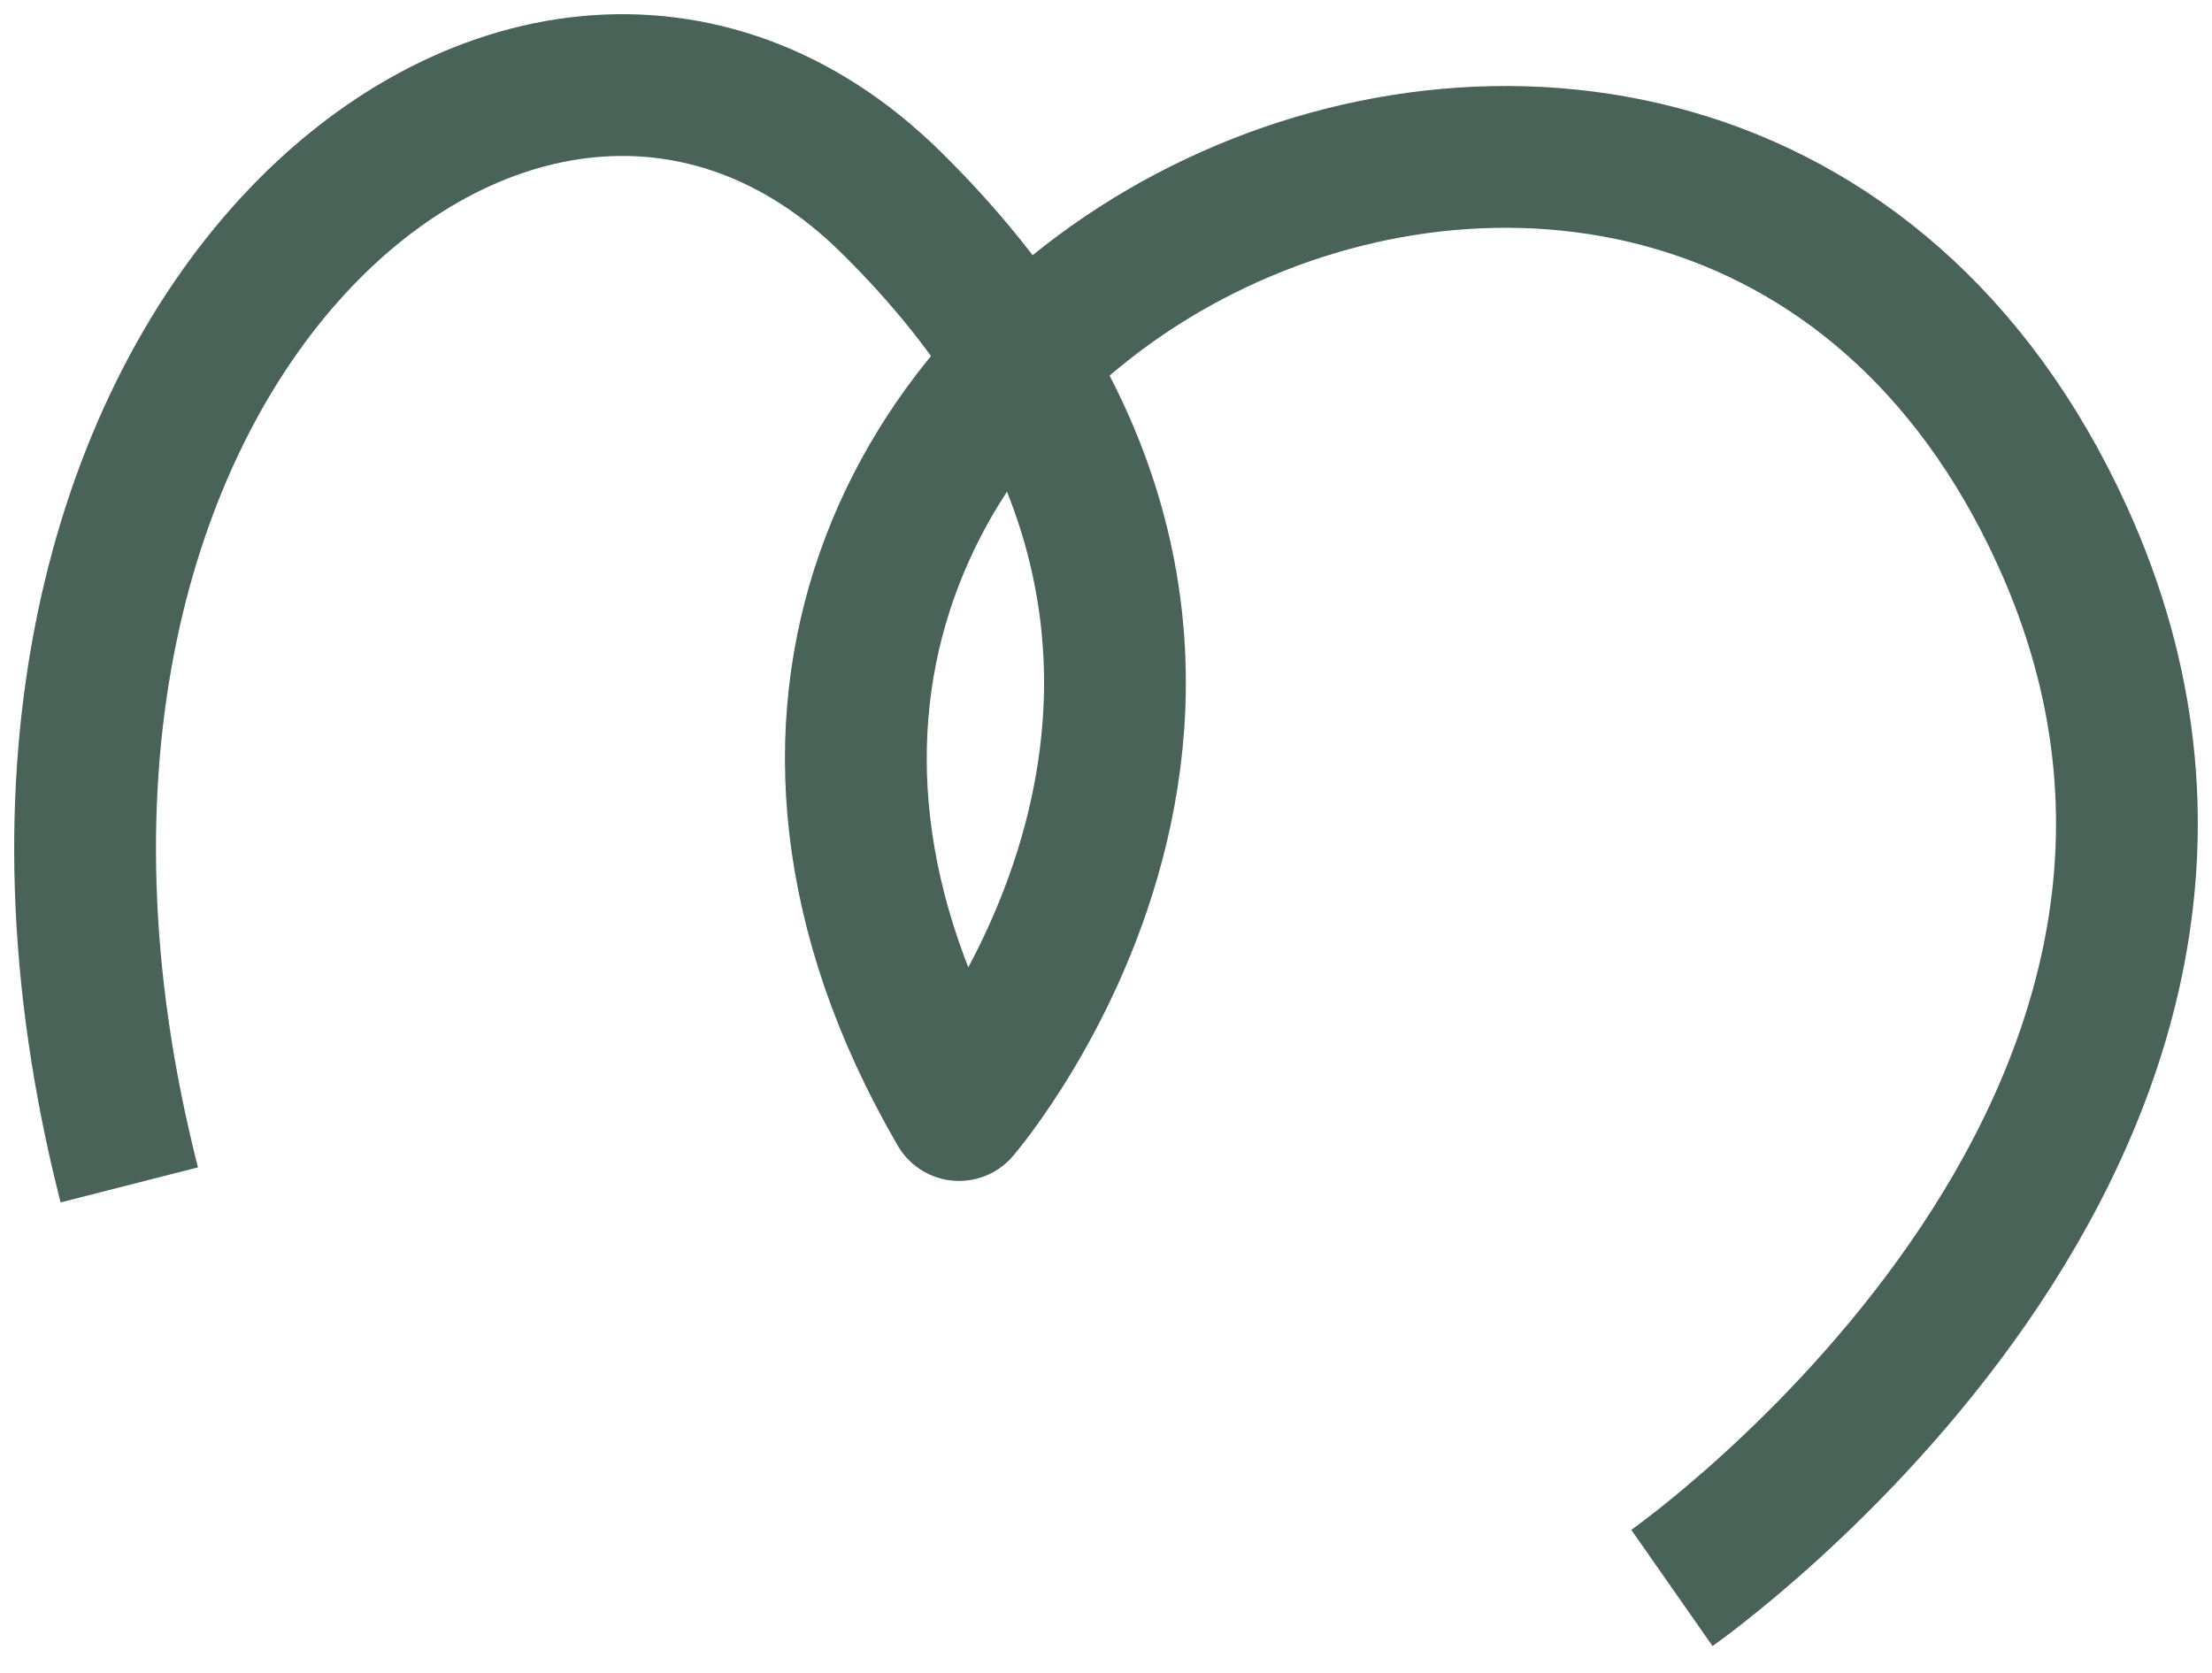 <?xml version="1.0" encoding="UTF-8"?> <svg xmlns="http://www.w3.org/2000/svg" width="78" height="59" viewBox="0 0 78 59" fill="none"> <path d="M58.955 56C58.955 56 82.222 39.734 72.719 18.89C59.985 -9.037 17.623 11.27 33.818 39.146C33.818 39.146 47.684 23.093 31.375 7.091C18.552 -5.484 -2.972 12.296 4.559 41.786" stroke="#4A6358" stroke-width="5" stroke-miterlimit="10" stroke-linejoin="round"></path> </svg> 